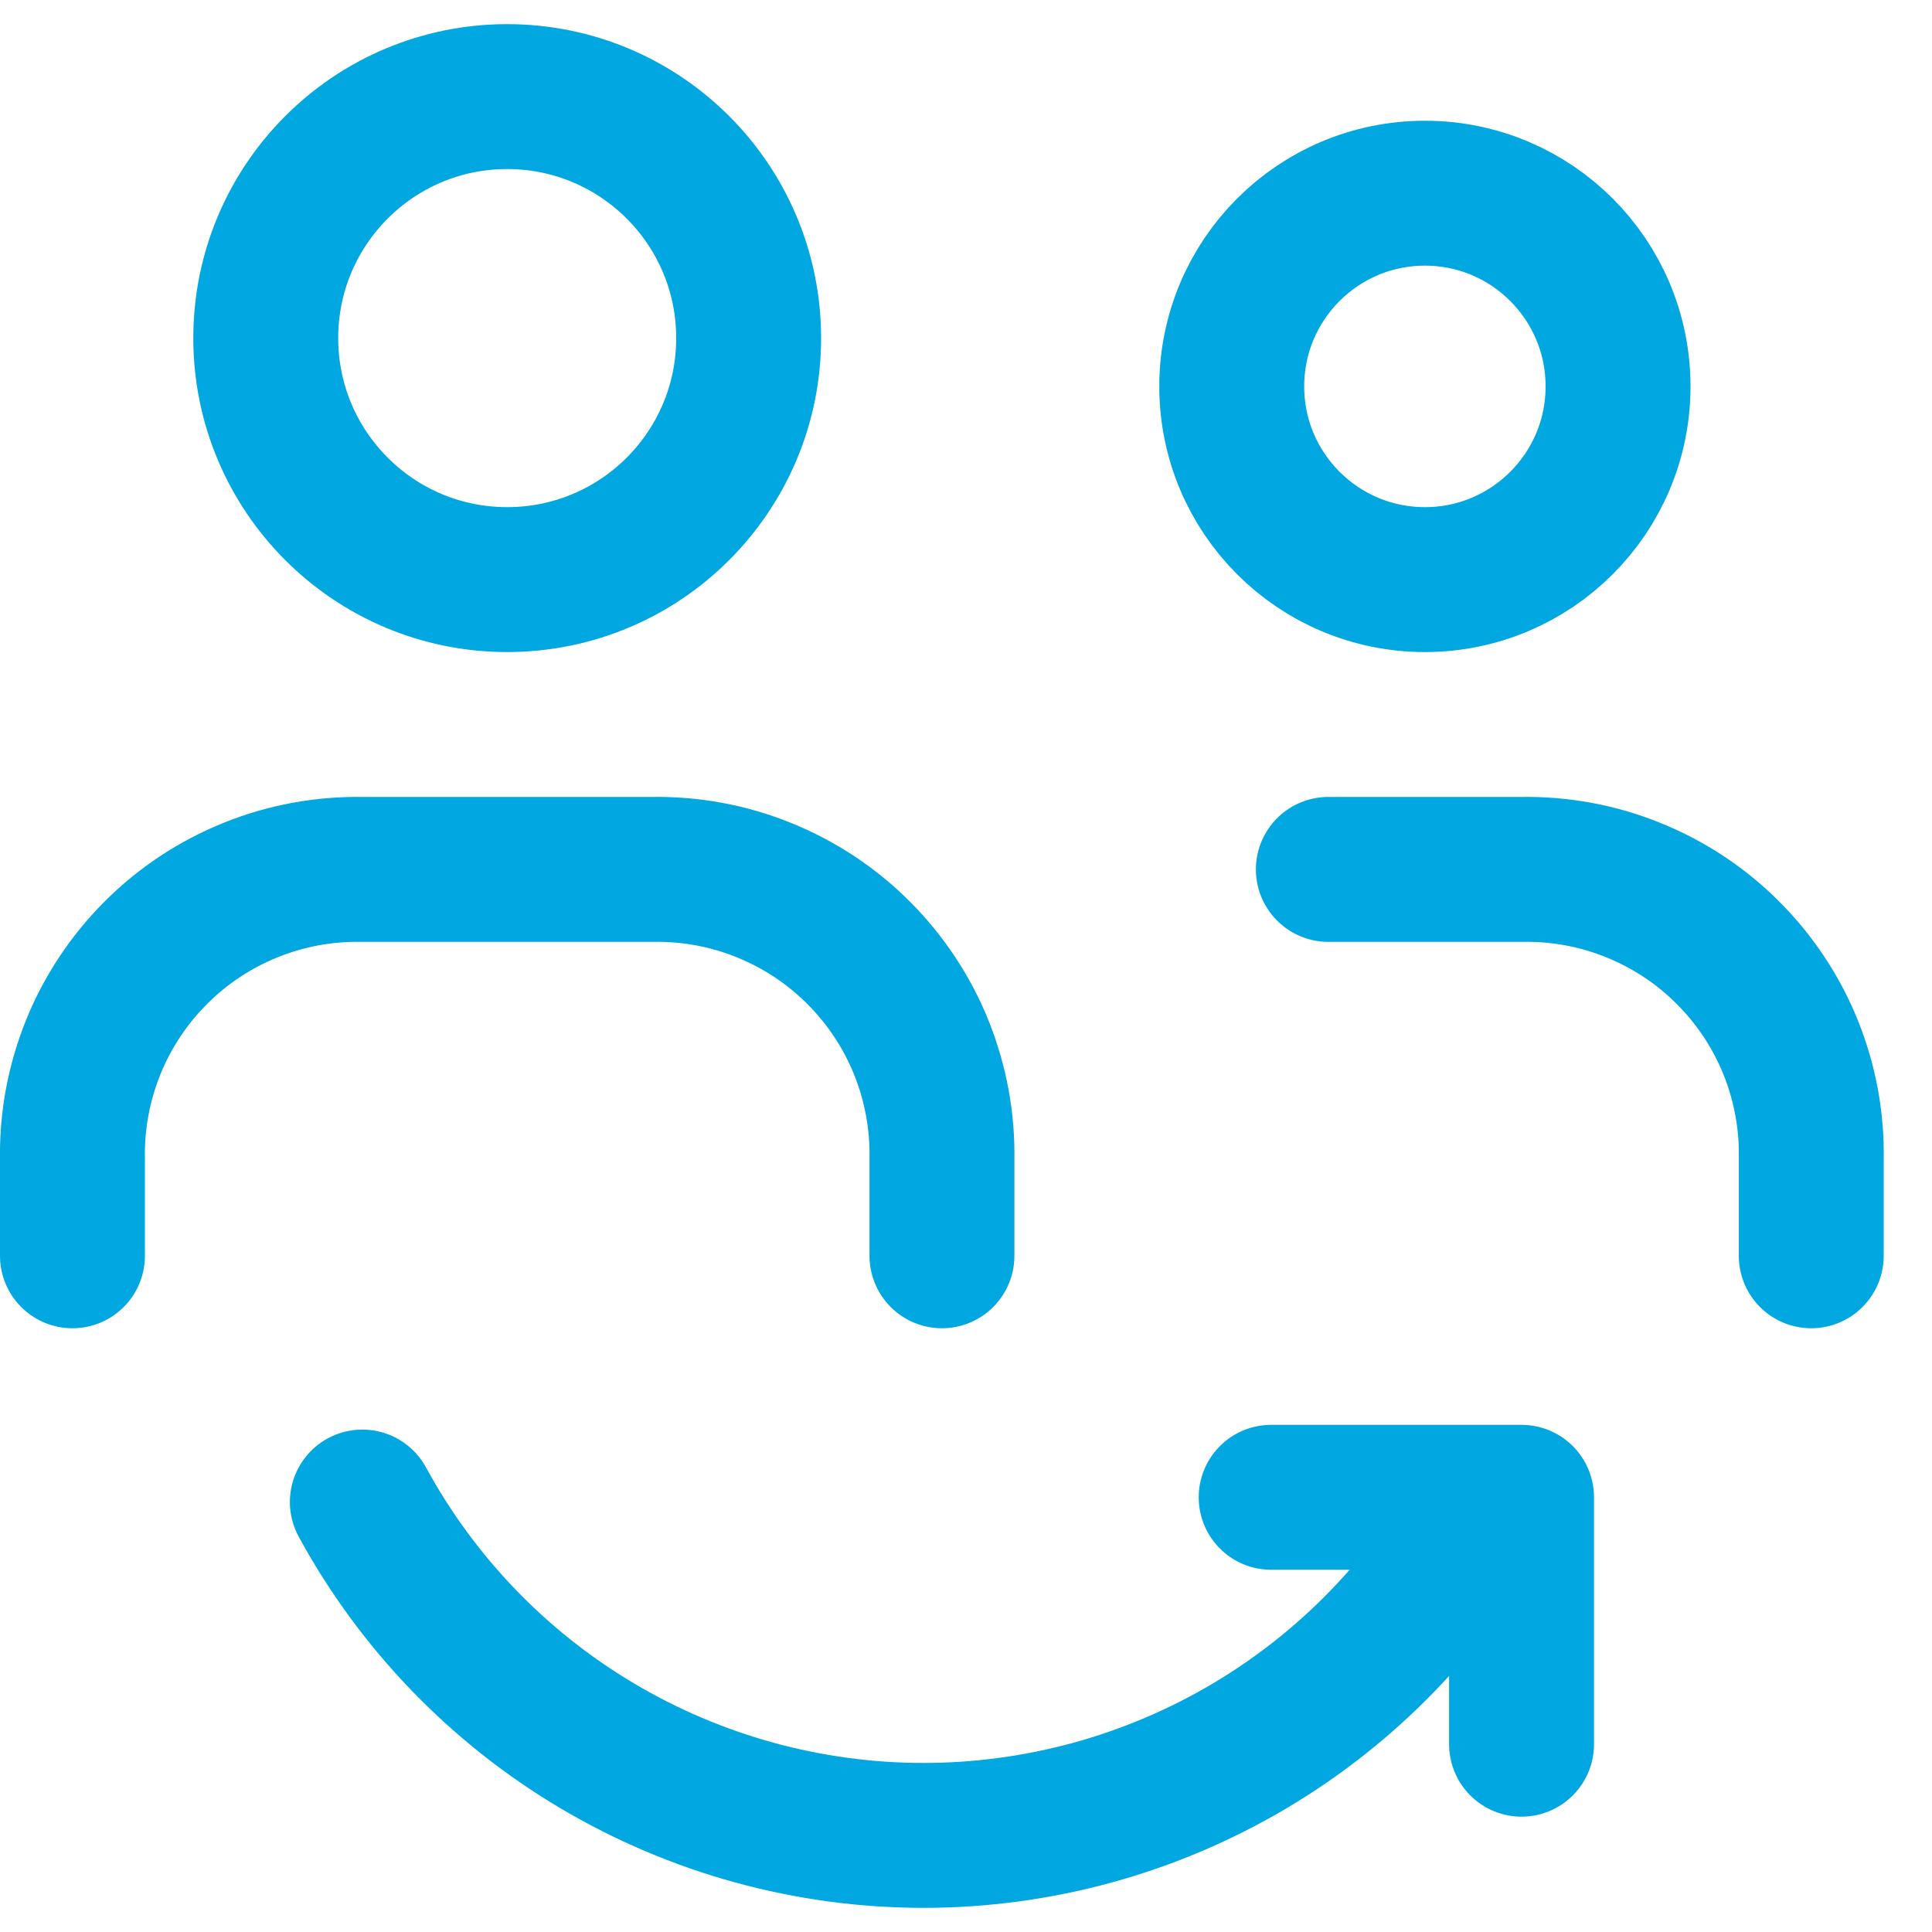 <svg width="20" height="20" viewBox="0 0 20 20" fill="none" xmlns="http://www.w3.org/2000/svg">
<path d="M0.75 13V12C0.743 11.604 0.816 11.211 0.964 10.843C1.112 10.476 1.333 10.143 1.613 9.863C1.893 9.582 2.227 9.362 2.594 9.214C2.961 9.065 3.355 8.993 3.751 9H6.75C7.146 8.993 7.54 9.065 7.907 9.214C8.274 9.362 8.608 9.582 8.888 9.863C9.168 10.143 9.389 10.476 9.537 10.843C9.685 11.211 9.758 11.604 9.751 12V13M13.751 9H15.751C16.146 8.993 16.54 9.065 16.907 9.214C17.274 9.362 17.608 9.582 17.888 9.863C18.168 10.143 18.389 10.476 18.537 10.843C18.685 11.211 18.758 11.604 18.75 12V13M13.159 15.5H15.751V18.056M3.751 15.549C4.319 16.593 5.159 17.465 6.181 18.072C7.204 18.679 8.371 19 9.56 19C10.749 19 11.916 18.679 12.939 18.072C13.961 17.465 14.801 16.593 15.369 15.549M7.75 3.5C7.75 4.881 6.631 6 5.25 6C3.87 6 2.751 4.881 2.751 3.5C2.751 2.119 3.87 1 5.25 1C6.631 1 7.75 2.119 7.75 3.5ZM16.75 4C16.75 5.105 15.855 6 14.751 6C13.646 6 12.751 5.105 12.751 4C12.751 2.895 13.646 2 14.751 2C15.855 2 16.75 2.895 16.75 4Z" stroke="#00A7E1" stroke-width="1.5" stroke-linecap="round" stroke-linejoin="round"/>
</svg>
